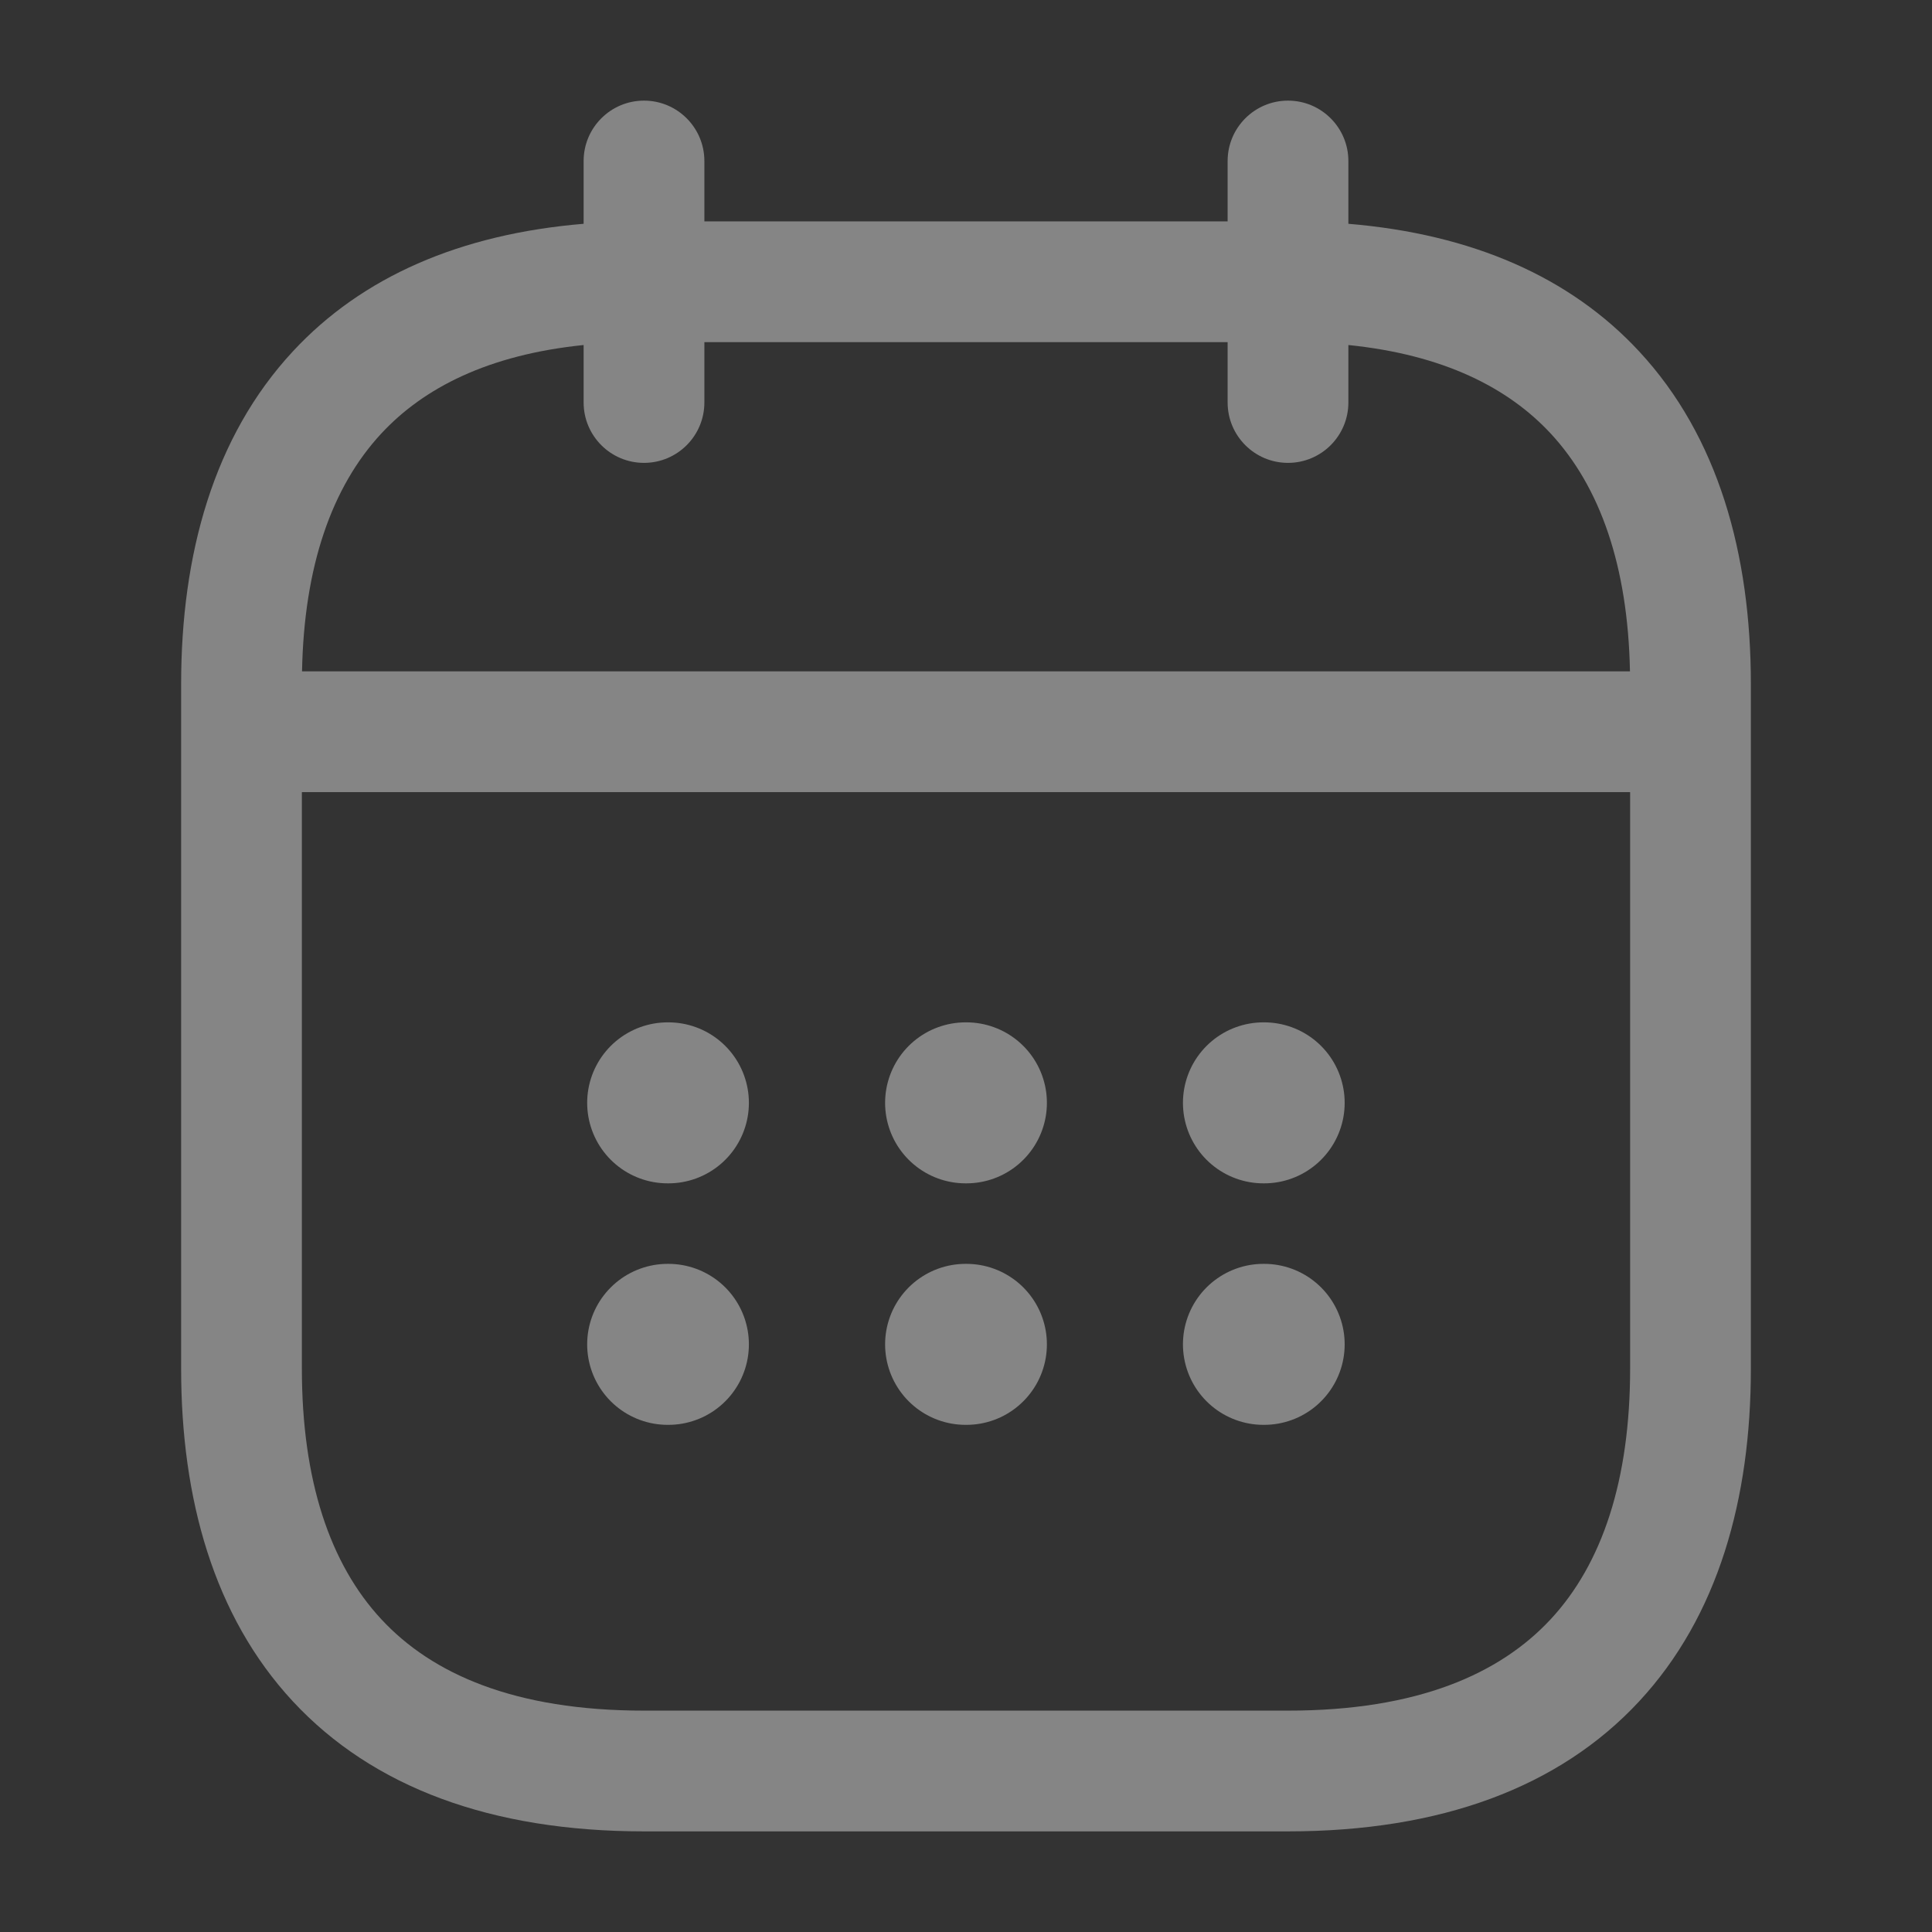 <?xml version="1.0" encoding="UTF-8"?> <svg xmlns="http://www.w3.org/2000/svg" width="24" height="24" viewBox="0 0 24 24" fill="none"><rect x="0" y="0" width="24" height="24" fill="#333333" stroke="none"/><path opacity="0.4" fill-rule="evenodd" clip-rule="evenodd" d="M8.75 2C8.75 1.586 8.414 1.25 8 1.25C7.586 1.25 7.25 1.586 7.25 2V2.78C5.714 2.908 4.496 3.44 3.638 4.365C2.654 5.425 2.25 6.885 2.25 8.5V17C2.25 18.615 2.654 20.075 3.638 21.135C4.632 22.205 6.107 22.75 8 22.75H16C17.893 22.75 19.369 22.205 20.362 21.135C21.346 20.075 21.75 18.615 21.75 17V8.5C21.75 6.885 21.346 5.425 20.362 4.365C19.504 3.44 18.286 2.908 16.75 2.78V2C16.75 1.586 16.414 1.25 16 1.25C15.586 1.25 15.25 1.586 15.25 2V2.75H8.75V2ZM7.25 4.286V5C7.25 5.414 7.586 5.75 8 5.75C8.414 5.75 8.75 5.414 8.75 5V4.25H15.25V5C15.25 5.414 15.586 5.75 16 5.75C16.414 5.75 16.75 5.414 16.75 5V4.286C17.935 4.407 18.736 4.818 19.263 5.385C19.879 6.049 20.223 7.035 20.248 8.34H3.752C3.777 7.035 4.121 6.049 4.737 5.385C5.264 4.818 6.065 4.407 7.25 4.286ZM3.75 9.84V17C3.75 18.385 4.096 19.425 4.737 20.115C5.368 20.795 6.393 21.25 8 21.25H16C17.607 21.25 18.631 20.795 19.263 20.115C19.904 19.425 20.25 18.385 20.25 17V9.84H3.75Z" fill="white"></path><path opacity="0.4" d="M15.695 13.7H15.704" stroke="white" stroke-width="2" stroke-linecap="round" stroke-linejoin="round"></path><path opacity="0.4" d="M15.695 16.7H15.704" stroke="white" stroke-width="2" stroke-linecap="round" stroke-linejoin="round"></path><path opacity="0.4" d="M11.995 13.7H12.005" stroke="white" stroke-width="2" stroke-linecap="round" stroke-linejoin="round"></path><path opacity="0.4" d="M11.995 16.7H12.005" stroke="white" stroke-width="2" stroke-linecap="round" stroke-linejoin="round"></path><path opacity="0.4" d="M8.294 13.7H8.303" stroke="white" stroke-width="2" stroke-linecap="round" stroke-linejoin="round"></path><path opacity="0.4" d="M8.294 16.7H8.303" stroke="white" stroke-width="2" stroke-linecap="round" stroke-linejoin="round"></path></svg> 